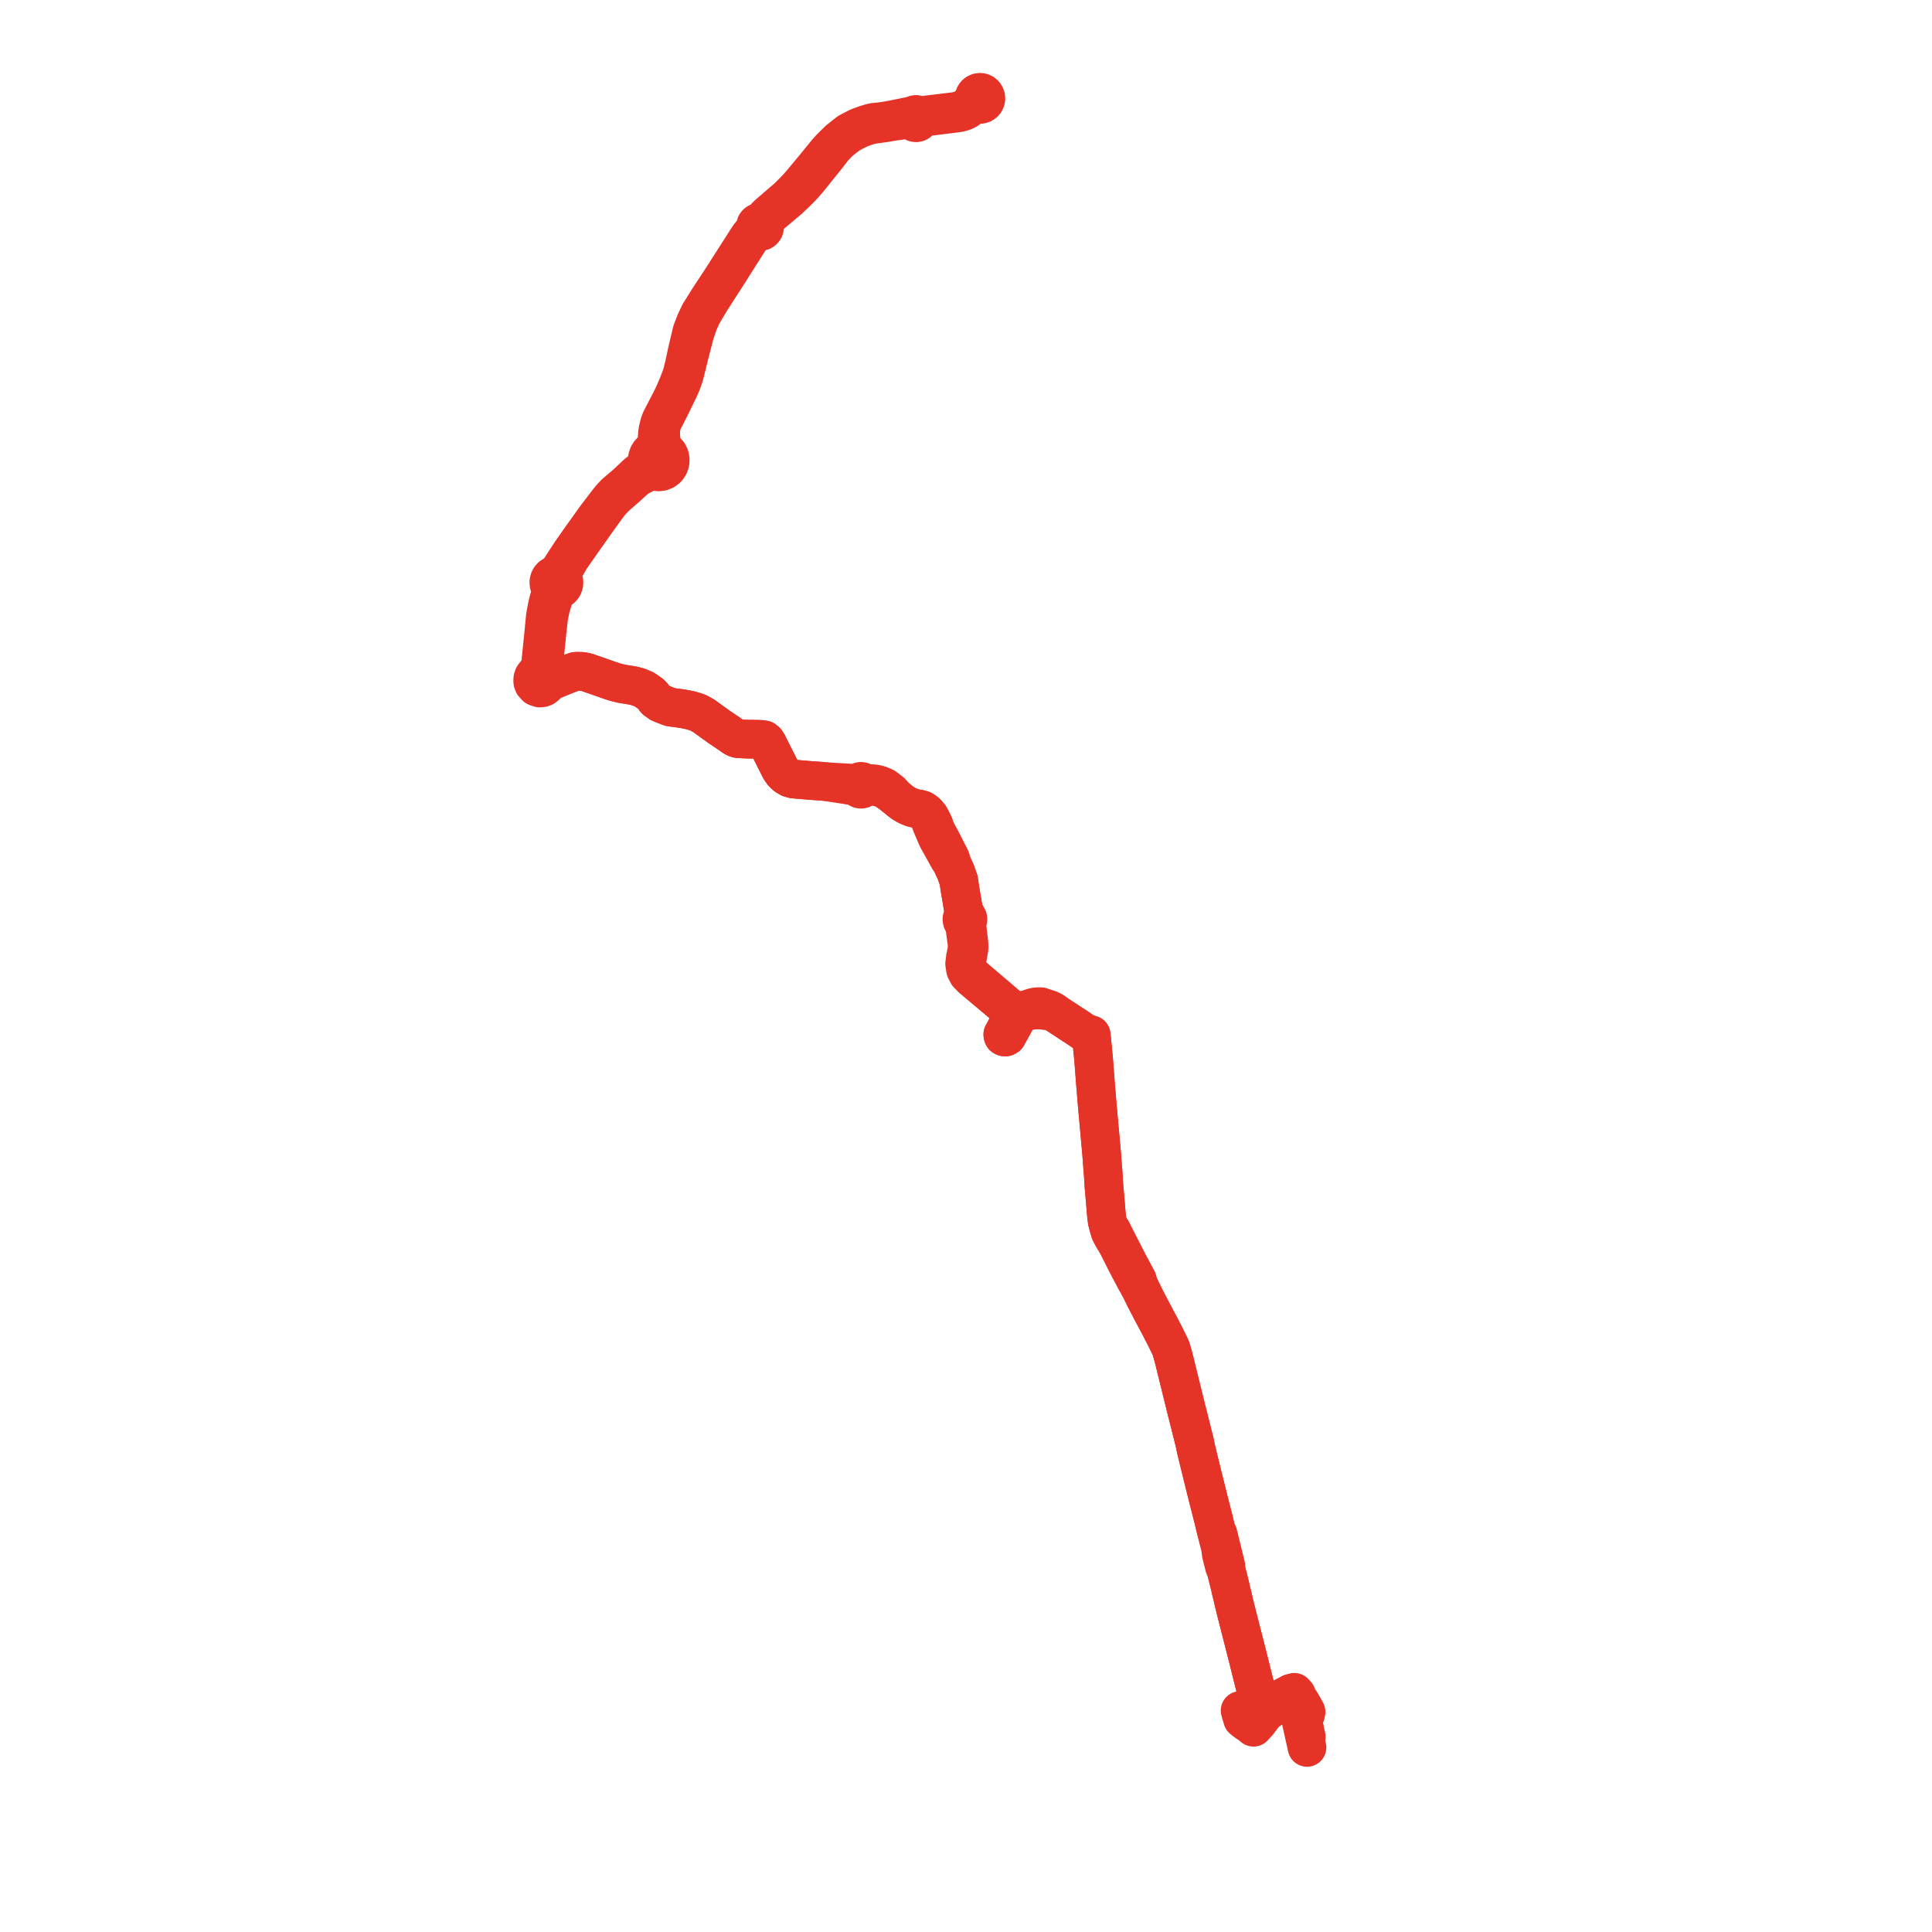     
<svg width="418.681" height="418.681" version="1.1"
     xmlns="http://www.w3.org/2000/svg">

  <title>Plan de ligne</title>
  <desc>Du 2021-07-08 au 9999-01-01</desc>

<path d='M 211.035 22.644 L 211.764 22.48 L 212.128 22.609 L 212.513 22.622 L 212.884 22.519 L 213.209 22.309 L 213.442 22.038 L 213.594 21.712 L 213.654 21.357 L 213.623 21.025 L 213.51 20.711 L 213.324 20.436 L 213.046 20.199 L 212.715 20.049 L 212.355 20 L 211.996 20.055 L 211.665 20.209 L 211.461 20.376 L 211.293 20.58 L 211.17 20.815 L 211.096 21.071 L 210.893 21.709 L 210.623 22.06 L 210.212 22.54 L 209.225 23.353 L 208.8 23.636 L 208.66 23.689 L 208.073 23.888 L 207.369 24.082 L 206.524 24.212 L 205.035 24.391 L 201.641 24.801 L 201.166 24.854 L 200.484 24.964 L 199.921 25.1 L 199.541 25.153 L 199.207 25.145 L 198.888 24.884 L 198.544 24.797 L 198.194 24.852 L 197.893 25.044 L 197.003 25.204 L 195.524 25.51 L 194.611 25.691 L 193.306 25.951 L 192.299 26.151 L 191.518 26.254 L 190.865 26.353 L 189.305 26.51 L 188.587 26.686 L 187.509 27.01 L 186.168 27.512 L 185.785 27.682 L 184.252 28.468 L 183.806 28.716 L 181.681 30.418 L 179.853 32.233 L 179.283 32.874 L 179.107 33.073 L 177.919 34.537 L 176.488 36.299 L 174.308 38.915 L 173.187 40.235 L 172.371 41.125 L 170.71 42.789 L 166.488 46.429 L 165.932 46.985 L 165.834 47.098 L 165.116 47.906 L 164.65 48.128 L 164.259 48.225 L 164.011 48.392 L 163.822 48.626 L 163.676 49.16 L 163.593 49.574 L 163.42 49.917 L 162.982 50.421 L 162.872 50.548 L 162.439 51.068 L 161.689 52.207 L 160.047 54.781 L 158.806 56.716 L 157.725 58.401 L 157.074 59.443 L 156.167 60.834 L 156.01 61.073 L 154.114 63.956 L 153.481 64.919 L 151.593 67.946 L 150.725 69.793 L 149.951 71.8 L 149.878 72.108 L 149.64 73.106 L 149.351 74.323 L 148.978 75.897 L 148.808 76.679 L 148.592 77.678 L 148.542 77.911 L 148.26 79.215 L 147.732 81.32 L 147.025 83.153 L 146.845 83.584 L 146.775 83.75 L 146.462 84.499 L 146.389 84.685 L 146.104 85.316 L 145.935 85.693 L 145.408 86.754 L 145.011 87.535 L 144.623 88.282 L 143.437 90.566 L 143.174 91.115 L 142.896 91.871 L 142.589 93.156 L 142.47 93.962 L 142.387 95.249 L 142.383 96.154 L 142.177 96.719 L 141.524 97.507 L 141.133 97.787 L 140.757 98.197 L 140.478 98.682 L 140.31 99.216 L 140.261 99.776 L 140.303 100.191 L 139.934 101.04 L 139.398 101.613 L 138.767 102.112 L 138.025 102.698 L 137.345 103.337 L 137.113 103.555 L 136.742 103.903 L 136.355 104.268 L 135.698 104.884 L 133.568 106.704 L 133.261 106.967 L 132.997 107.243 L 132.652 107.603 L 131.773 108.667 L 129.078 112.194 L 128.52 112.976 L 125.501 117.205 L 123.746 119.711 L 122.278 121.961 L 121.491 123.196 L 120.992 123.979 L 120.285 124.589 L 119.877 124.721 L 119.538 124.937 L 119.26 125.231 L 119.06 125.584 L 118.933 126.116 L 118.981 126.661 L 119.198 127.162 L 119.562 127.564 L 119.347 128.396 L 119.189 129.011 L 118.823 130.362 L 118.498 131.802 L 118.173 133.611 L 117.931 136.161 L 117.927 136.209 L 117.815 137.376 L 117.33 142.063 L 117.156 143.749 L 117.071 144.565 L 116.755 145.711 L 116.332 145.866 L 115.935 146.157 L 115.606 146.601 L 115.453 147.11 L 115.441 147.49 L 115.46 147.8 L 115.614 148.212 L 115.777 148.392 L 116.187 148.841 L 116.961 149.106 L 117.541 149.049 L 117.905 148.897 L 118.359 148.523 L 118.622 148.105 L 118.652 147.981 L 119.102 147.724 L 119.447 147.564 L 119.976 147.334 L 120.738 147.024 L 122.634 146.251 L 123.106 146.059 L 124.633 145.511 L 124.974 145.47 L 126.164 145.493 L 127.04 145.664 L 129.519 146.512 L 132.11 147.432 L 133.347 147.836 L 134.726 148.173 L 135.958 148.37 L 137.105 148.562 L 138.296 148.853 L 139.604 149.401 L 141.006 150.364 L 141.527 150.918 L 141.977 151.519 L 142.128 151.7 L 142.284 151.812 L 143.035 152.35 L 144.713 153.022 L 144.912 153.09 L 145.418 153.264 L 146.206 153.36 L 147.332 153.506 L 147.708 153.555 L 148.15 153.635 L 148.592 153.717 L 149.647 153.934 L 150.831 154.282 L 151.341 154.481 L 151.417 154.511 L 152.553 155.157 L 153.745 156.022 L 154.026 156.218 L 154.606 156.649 L 154.625 156.664 L 155.095 156.983 L 155.445 157.241 L 155.855 157.543 L 157.479 158.628 L 158.474 159.322 L 158.984 159.677 L 159.516 159.964 L 159.973 160.082 L 161.382 160.157 L 162.354 160.192 L 163.11 160.197 L 163.667 160.2 L 163.971 160.203 L 164.994 160.239 L 165.586 160.334 L 165.984 160.658 L 166.307 161.132 L 166.821 162.16 L 168.074 164.65 L 169.123 166.734 L 169.661 167.474 L 170.334 168.116 L 171.117 168.585 L 171.977 168.828 L 172.674 168.883 L 173.415 168.946 L 174.286 169.02 L 174.865 169.07 L 175.417 169.117 L 177.534 169.265 L 178.884 169.384 L 183.129 170.036 L 184.819 170.314 L 185.144 170.367 L 185.79 170.482 L 185.913 170.706 L 186.095 170.883 L 186.342 171.003 L 186.615 171.037 L 186.883 170.98 L 187.112 170.843 L 187.289 170.641 L 188.132 170.497 L 189.199 170.389 L 189.777 170.483 L 190.371 170.585 L 190.96 170.773 L 191.442 170.968 L 192.158 171.35 L 194.037 172.724 L 194.951 173.484 L 195.62 173.984 L 196.486 174.515 L 197.063 174.779 L 197.736 175.034 L 198.467 175.22 L 199.147 175.319 L 199.86 175.512 L 200.402 175.832 L 200.749 176.128 L 201.053 176.465 L 201.278 177.161 L 201.9 178.762 L 202.473 180.107 L 202.855 181.003 L 203.163 181.698 L 205.664 186.207 L 206.22 186.874 L 206.493 187.626 L 207.138 188.999 L 207.752 190.76 L 207.82 191.213 L 208.053 192.771 L 208.184 193.542 L 208.492 195.347 L 208.599 196.009 L 208.736 196.784 L 208.745 196.938 L 208.758 198.067 L 208.764 198.629 L 208.597 198.778 L 208.493 198.964 L 208.451 199.174 L 208.476 199.387 L 208.524 199.589 L 208.71 199.736 L 208.896 199.838 L 209.086 200.722 L 209.13 201.242 L 209.179 201.617 L 209.564 204.527 L 209.574 205.708 L 209.217 207.436 L 209.04 208.852 L 209.235 210.115 L 209.712 211.052 L 210.63 212.009 L 213.985 214.828 L 215.732 216.297 L 217.786 218.022 L 219.019 218.964 L 219.611 219.762 L 219.583 219.887 L 219.594 220.094 L 219.169 220.784 L 219.155 220.785 L 219.101 220.912 L 218.719 221.59 L 218.392 222.171 L 217.395 224.018 L 217.319 224.157 L 217.336 224.357 L 217.435 224.602 L 217.617 224.699 L 217.909 224.722 L 218.211 224.562 L 218.258 224.477 L 218.612 223.838 L 219.724 221.83 L 220.023 221.277 L 220.048 221.23 L 220.452 220.478 L 220.622 220.33 L 220.725 220.129 L 221.427 219.629 L 222.069 219.336 L 222.731 219.096 L 224.422 218.857 L 225.612 218.895 L 228.251 219.217 L 228.669 219.549 L 230.056 220.46 L 232.679 222.182 L 233.072 222.422 L 234.99 223.713 L 235.754 224.047 L 235.889 224.106 L 236.462 224.262 L 236.546 224.952 L 236.562 225.125 L 236.834 227.947 L 237.004 229.712 L 237.352 234.222 L 237.413 234.963 L 237.557 236.767 L 237.636 237.712 L 237.664 238.055 L 237.684 238.291 L 237.778 239.399 L 237.85 240.255 L 238.055 242.513 L 238.721 249.843 L 238.88 251.967 L 238.947 252.872 L 239.064 254.274 L 239.132 255.359 L 239.224 256.886 L 239.497 260.002 L 239.683 262.315 L 239.787 263.43 L 239.801 263.581 L 239.942 264.644 L 240.263 265.889 L 240.543 266.94 L 240.84 267.536 L 240.902 267.645 L 241.388 268.5 L 241.753 269.072 L 242.304 270.069 L 242.484 270.429 L 243.758 272.977 L 244.57 274.549 L 244.786 274.958 L 244.913 275.203 L 245.694 276.665 L 246.157 277.563 L 246.855 278.742 L 246.931 278.891 L 247.113 279.214 L 247.193 279.356 L 248.178 281.37 L 249.474 283.873 L 250.473 285.749 L 251.535 287.74 L 251.729 288.134 L 252.585 289.798 L 253.517 291.689 L 253.669 292.036 L 253.733 292.177 L 254.115 293.427 L 254.526 294.995 L 254.565 295.16 L 254.906 296.598 L 254.95 296.753 L 255.441 298.738 L 255.57 299.258 L 255.757 300.019 L 256.63 303.556 L 257 305.054 L 257.785 308.173 L 258.854 312.418 L 259.237 314.222 L 260.271 318.453 L 260.391 318.945 L 260.572 319.686 L 261.206 322.237 L 261.309 322.65 L 261.745 324.411 L 262.944 329.109 L 263.595 331.819 L 263.99 333.442 L 264.472 335.294 L 264.556 335.958 L 264.674 336.816 L 265.194 338.888 L 265.343 339.48 L 265.656 340.079 L 266.352 342.846 L 266.648 344.073 L 266.689 344.243 L 266.764 344.618 L 266.846 344.976 L 266.894 345.159 L 267.094 345.927 L 267.221 346.529 L 267.75 348.721 L 267.961 349.553 L 268.222 350.578 L 268.405 351.292 L 268.981 353.55 L 269.017 353.693 L 269.055 353.841 L 269.296 354.785 L 270.364 358.972 L 270.402 359.12 L 270.446 359.291 L 270.514 359.558 L 270.603 359.916 L 271.447 363.305 L 271.471 363.399 L 272.09 365.884 L 272.642 368.186 L 272.684 368.358 L 272.932 369.275 L 269.511 370.43 L 268.737 370.691 L 269.265 372.519 L 270.223 373.274 L 270.89 373.68 L 271.645 374.313 L 272.142 373.777 L 272.528 373.36 L 273.557 372.011 L 274.281 371.121 L 275.733 370.097 L 276.43 369.653 L 277.284 369.202 L 277.553 369.092 L 278.212 368.755 L 278.868 368.554 L 279.178 369.043 L 279.702 369.263 L 280.23 369.324 L 280.825 369.057 L 281.034 368.861 L 281.303 369.867 L 281.455 370.52 L 281.907 372.684 L 282.116 373.626 L 282.735 376.408 L 282.921 377.246 L 283.241 378.681' fill='transparent' stroke='#e63328' stroke-linecap='round' stroke-linejoin='round' stroke-width='8.374'/><path d='M 283.081 376.394 L 282.699 374.644 L 282.443 373.468 L 282.339 372.993 L 282.246 372.566 L 282.353 372.145 L 282.792 371.674 L 282.93 371.526 L 283.038 370.989 L 282.772 370.483 L 282.604 370.162 L 282.087 369.264 L 281.647 368.565 L 281.17 367.995 L 280.971 367.262 L 280.494 366.735 L 279.696 366.953 L 279.394 367.127 L 279.18 367.249 L 277.611 368.053 L 277.38 368.133 L 275.747 368.764 L 273.986 369.193 L 273.773 369.219 L 272.932 369.275 L 272.684 368.358 L 272.642 368.186 L 272.09 365.884 L 271.786 364.665 L 271.471 363.399 L 271.447 363.305 L 270.603 359.916 L 270.514 359.558 L 270.446 359.291 L 270.402 359.12 L 270.364 358.972 L 269.296 354.785 L 269.055 353.841 L 269.017 353.693 L 268.981 353.55 L 268.405 351.292 L 268.222 350.578 L 267.961 349.553 L 267.75 348.721 L 267.221 346.529 L 267.094 345.927 L 266.894 345.159 L 266.846 344.976 L 266.764 344.618 L 266.689 344.243 L 266.648 344.073 L 266.352 342.846 L 265.656 340.079 L 265.665 339.384 L 265.626 339.222 L 265.479 338.624 L 265.073 336.969 L 265.021 336.754 L 264.809 335.894 L 264.654 335.259 L 264.197 333.379 L 263.94 332.366 L 263.595 331.819 L 263.135 329.903 L 262.944 329.109 L 261.745 324.411 L 261.309 322.65 L 260.572 319.686 L 260.391 318.945 L 260.271 318.453 L 259.237 314.222 L 258.854 312.418 L 258.603 311.422 L 257.785 308.173 L 257 305.054 L 255.757 300.019 L 255.57 299.258 L 255.441 298.738 L 254.95 296.753 L 254.906 296.598 L 254.565 295.16 L 254.526 294.995 L 254.115 293.427 L 253.733 292.177 L 253.669 292.036 L 253.517 291.689 L 252.585 289.798 L 251.729 288.134 L 251.535 287.74 L 249.474 283.873 L 248.178 281.37 L 247.54 280.064 L 247.193 279.356 L 247.113 279.214 L 246.931 278.891 L 246.855 278.742 L 246.498 277.411 L 245.099 274.78 L 244.861 274.371 L 244.068 272.84 L 243.339 271.41 L 242.065 268.909 L 241.262 267.334 L 240.959 266.692 L 240.263 265.889 L 239.942 264.644 L 239.801 263.581 L 239.787 263.43 L 239.683 262.315 L 239.627 261.615 L 239.497 260.002 L 239.224 256.886 L 239.132 255.359 L 239.064 254.274 L 238.947 252.872 L 238.88 251.967 L 238.721 249.843 L 238.249 244.644 L 237.85 240.255 L 237.778 239.399 L 237.684 238.291 L 237.664 238.055 L 237.636 237.712 L 237.557 236.767 L 237.413 234.963 L 237.352 234.222 L 237.004 229.712 L 236.634 225.87 L 236.562 225.125 L 236.546 224.952 L 236.462 224.262 L 235.889 224.106 L 235.754 224.047 L 234.99 223.713 L 233.072 222.422 L 232.679 222.182 L 230.348 220.652 L 230.056 220.46 L 228.669 219.549 L 228.251 219.217 L 227.418 218.762 L 226.573 218.502 L 225.58 218.157 L 224.962 218.141 L 224.164 218.237 L 223.367 218.472 L 222.735 218.74 L 221.672 218.914 L 221.229 219.097 L 220.432 219.426 L 220.238 219.365 L 220.04 219.374 L 219.856 219.45 L 219.707 219.585 L 219.611 219.762 L 219.583 219.887 L 219.594 220.094 L 219.169 220.784 L 219.155 220.785 L 219.101 220.912 L 219.019 221.058 L 218.392 222.171 L 217.395 224.018 L 217.319 224.157 L 217.336 224.357 L 217.435 224.602 L 217.617 224.699 L 217.736 224.708 L 217.909 224.722 L 218.211 224.562 L 218.258 224.477 L 219.724 221.83 L 220.023 221.277 L 220.048 221.23 L 220.452 220.478 L 220.622 220.33 L 220.725 220.129 L 220.749 219.925 L 220.703 219.724 L 220.593 219.551 L 220.432 219.426 L 220.238 219.365 L 218.803 218.36 L 217.95 217.634 L 216.439 216.346 L 215.996 215.968 L 210.55 211.328 L 209.909 210.485 L 209.55 209.476 L 209.497 208.438 L 210.006 205.521 L 209.991 204.428 L 209.536 200.639 L 209.501 199.742 L 209.656 199.578 L 209.748 199.369 L 209.766 199.142 L 209.709 198.922 L 209.583 198.733 L 209.081 197.775 L 208.745 196.938 L 208.736 196.784 L 208.599 196.009 L 208.492 195.347 L 208.184 193.542 L 208.053 192.771 L 207.752 190.76 L 207.138 188.999 L 206.493 187.626 L 206.22 186.874 L 205.991 186.043 L 205.155 184.403 L 203.892 181.924 L 203.281 180.801 L 202.65 179.546 L 202.374 178.642 L 201.51 176.97 L 201.053 176.465 L 200.749 176.128 L 200.402 175.832 L 199.86 175.512 L 199.147 175.319 L 198.467 175.22 L 197.736 175.034 L 197.063 174.779 L 196.486 174.515 L 195.62 173.984 L 194.951 173.484 L 194.037 172.724 L 193.098 171.647 L 191.707 170.588 L 191.085 170.312 L 190.473 170.076 L 189.833 169.914 L 189.207 169.827 L 188.093 169.81 L 187.305 169.744 L 187.174 169.573 L 187.006 169.439 L 186.789 169.347 L 186.555 169.32 L 186.323 169.36 L 186.101 169.472 L 185.92 169.644 L 185.121 169.727 L 184.096 169.69 L 178.884 169.384 L 177.534 169.265 L 175.417 169.117 L 174.865 169.07 L 174.286 169.02 L 173.415 168.946 L 172.674 168.883 L 171.977 168.828 L 171.117 168.585 L 170.334 168.116 L 169.661 167.474 L 169.123 166.734 L 166.821 162.16 L 166.307 161.132 L 165.984 160.658 L 165.586 160.334 L 164.994 160.239 L 163.971 160.203 L 163.667 160.2 L 163.11 160.197 L 162.354 160.192 L 161.382 160.157 L 159.973 160.082 L 159.516 159.964 L 158.984 159.677 L 158.474 159.322 L 158.162 159.104 L 157.479 158.628 L 155.855 157.543 L 155.095 156.983 L 154.625 156.664 L 154.606 156.649 L 154.026 156.218 L 153.745 156.022 L 152.553 155.157 L 151.417 154.511 L 151.341 154.481 L 150.831 154.282 L 149.647 153.934 L 148.592 153.717 L 148.15 153.635 L 147.708 153.555 L 147.332 153.506 L 146.206 153.36 L 145.418 153.264 L 144.912 153.09 L 144.713 153.022 L 143.035 152.35 L 142.284 151.812 L 142.128 151.7 L 141.977 151.519 L 141.527 150.918 L 141.006 150.364 L 139.604 149.401 L 138.296 148.853 L 137.105 148.562 L 135.958 148.37 L 134.726 148.173 L 133.347 147.836 L 132.11 147.432 L 129.519 146.512 L 127.04 145.664 L 126.164 145.493 L 124.974 145.47 L 124.633 145.511 L 123.106 146.059 L 122.634 146.251 L 121.086 146.882 L 119.976 147.334 L 119.685 147.328 L 119.151 147.257 L 118.7 146.905 L 118.437 146.374 L 117.943 145.923 L 117.781 144.725 L 117.882 143.471 L 118.056 141.811 L 118.178 140.619 L 118.52 137.261 L 118.906 133.802 L 119.286 131.915 L 119.998 129.42 L 120.054 129.227 L 120.205 128.78 L 120.495 127.918 L 120.92 127.882 L 121.322 127.737 L 121.674 127.491 L 121.878 127.266 L 122.04 127.008 L 122.192 126.56 L 122.214 126.086 L 122.106 125.625 L 121.876 125.213 L 121.85 124.546 L 121.886 124.124 L 122.125 123.563 L 122.149 123.506 L 122.574 122.785 L 122.767 122.458 L 123.346 121.45 L 123.548 121.097 L 126.047 117.502 L 129.542 112.567 L 132.07 109.076 L 132.821 108.26 L 133.142 107.938 L 133.301 107.778 L 133.606 107.472 L 135.707 105.646 L 136.659 104.779 L 137.038 104.434 L 137.416 104.09 L 137.692 103.839 L 138.547 103.242 L 138.75 103.142 L 139.7 102.677 L 140.306 102.359 L 140.925 102.152 L 141.543 101.944 L 142.179 102.196 L 142.775 102.265 L 143.371 102.186 L 143.931 101.966 L 144.496 101.549 L 144.653 101.375 L 145.01 100.816 L 145.211 100.181 L 145.245 99.515 L 145.117 98.891 L 144.84 98.319 L 144.434 97.835 L 143.979 97.488 L 143.66 96.798 L 143.435 96.177 L 143.254 95.409 L 143.184 94.047 L 143.184 93.2 L 143.39 91.998 L 143.641 91.34 L 143.902 90.794 L 144.134 90.356 L 145.236 88.214 L 146.285 86.041 L 146.347 85.919 L 146.463 85.677 L 146.6 85.396 L 146.907 84.763 L 147.283 83.989 L 147.705 83.01 L 148.234 81.521 L 148.333 81.136 L 148.813 79.272 L 149.033 78.357 L 149.107 78.051 L 149.214 77.613 L 149.397 76.845 L 150.585 72.286 L 151.334 70.06 L 152.134 68.251 L 152.495 67.644 L 153.944 65.207 L 154.497 64.34 L 156.465 61.277 L 157.481 59.713 L 158.141 58.664 L 161.742 52.996 L 162.817 51.306 L 163.112 50.945 L 163.217 50.814 L 163.593 50.511 L 164.279 50.107 L 164.591 50.191 L 164.73 50.195 L 165.129 50.094 L 165.455 49.841 L 165.613 49.592 L 165.695 49.307 L 165.694 49.009 L 165.575 48.655 L 165.652 48.234 L 165.823 47.807 L 166.027 47.464 L 166.102 47.371 L 166.692 46.812 L 167.9 45.793 L 170.984 43.191 L 172.653 41.605 L 173.891 40.346 L 174.865 39.255 L 176.464 37.288 L 177.951 35.42 L 179.028 34.105 L 180.61 32.048 L 181.905 30.717 L 183.173 29.686 L 183.996 29.089 L 185.003 28.525 L 186.107 27.978 L 186.332 27.872 L 187.545 27.418 L 188.687 27.074 L 189.332 26.963 L 191.561 26.653 L 192.343 26.526 L 193.399 26.34 L 194.679 26.171 L 195.558 26.048 L 196.898 25.915 L 197.108 25.915 L 197.695 26.083 L 197.834 26.302 L 197.98 26.452 L 198.276 26.582 L 198.545 26.611 L 198.811 26.557 L 199.086 26.392 L 199.286 26.139 L 199.661 25.701 L 199.998 25.525 L 200.305 25.426 L 200.586 25.369 L 201.211 25.266 L 202.089 25.163 L 204.725 24.834 L 206.545 24.61 L 207.372 24.498 L 208.05 24.383 L 208.605 24.22 L 208.747 24.182 L 209.069 24.045 L 209.585 23.783 L 210.412 23.139 L 210.863 22.739 L 211.035 22.644' fill='transparent' stroke='#e63328' stroke-linecap='round' stroke-linejoin='round' stroke-width='8.374'/>
</svg>
